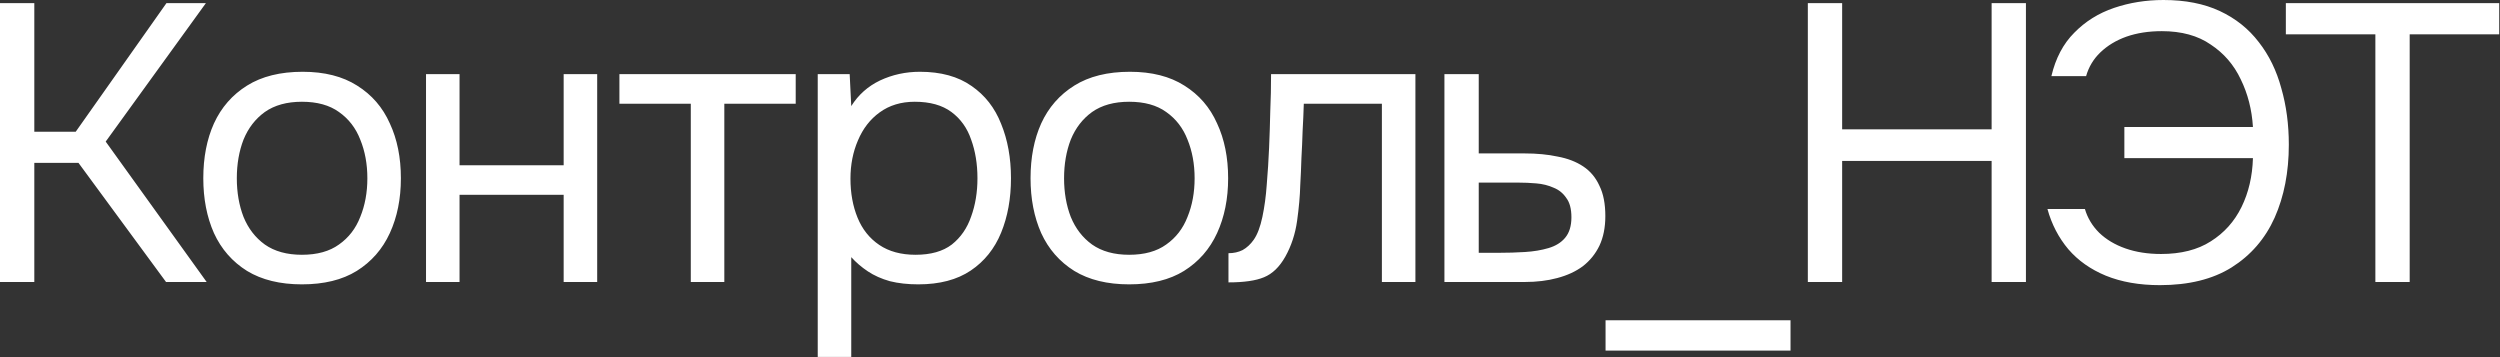 <?xml version="1.0" encoding="UTF-8"?> <svg xmlns="http://www.w3.org/2000/svg" width="1141" height="163" viewBox="0 0 1141 163" fill="none"><rect x="0" y="0" width="1141" height="163" fill="#333333" stroke="none"/><path d="M-0 128.7V1.44H15.66V60.12H34.56L75.96 1.44H93.96L48.24 64.62L94.32 128.7H75.78L35.82 74.34H15.66V128.7H-0ZM137.784 129.78C127.824 129.78 119.484 127.74 112.764 123.66C106.044 119.46 101.004 113.7 97.644 106.38C94.404 99.06 92.784 90.72 92.784 81.36C92.784 71.88 94.404 63.54 97.644 56.34C101.004 49.02 106.044 43.26 112.764 39.06C119.484 34.86 127.944 32.76 138.144 32.76C148.104 32.76 156.384 34.86 162.984 39.06C169.704 43.26 174.684 49.02 177.924 56.34C181.284 63.54 182.964 71.88 182.964 81.36C182.964 90.72 181.284 99.06 177.924 106.38C174.564 113.7 169.524 119.46 162.804 123.66C156.204 127.74 147.864 129.78 137.784 129.78ZM137.784 116.28C144.744 116.28 150.384 114.72 154.704 111.6C159.144 108.48 162.384 104.28 164.424 99C166.584 93.72 167.664 87.84 167.664 81.36C167.664 74.88 166.584 69 164.424 63.72C162.384 58.44 159.144 54.24 154.704 51.12C150.384 48 144.744 46.44 137.784 46.44C130.944 46.44 125.304 48 120.864 51.12C116.544 54.24 113.304 58.44 111.144 63.72C109.104 69 108.084 74.88 108.084 81.36C108.084 87.84 109.104 93.72 111.144 99C113.304 104.28 116.544 108.48 120.864 111.6C125.304 114.72 130.944 116.28 137.784 116.28ZM194.435 128.7V33.84H209.735V75.42H257.255V33.84H272.555V128.7H257.255V88.92H209.735V128.7H194.435ZM315.28 128.7V47.34H282.7V33.84H363.16V47.34H330.58V128.7H315.28ZM373.212 162.9V33.84H387.792L388.512 48.42C391.752 43.26 396.132 39.36 401.652 36.72C407.292 34.08 413.352 32.76 419.832 32.76C429.432 32.76 437.292 34.92 443.412 39.24C449.532 43.44 454.032 49.2 456.912 56.52C459.912 63.84 461.412 72.12 461.412 81.36C461.412 90.6 459.912 98.88 456.912 106.2C453.912 113.52 449.292 119.28 443.052 123.48C436.812 127.68 428.832 129.78 419.112 129.78C414.312 129.78 409.992 129.3 406.152 128.34C402.312 127.26 398.952 125.76 396.072 123.84C393.192 121.92 390.672 119.76 388.512 117.36V162.9H373.212ZM417.852 116.28C424.812 116.28 430.332 114.72 434.412 111.6C438.492 108.36 441.432 104.1 443.232 98.82C445.152 93.54 446.112 87.72 446.112 81.36C446.112 74.88 445.152 69 443.232 63.72C441.432 58.44 438.432 54.24 434.232 51.12C430.032 48 424.452 46.44 417.492 46.44C411.252 46.44 405.912 48.06 401.472 51.3C397.152 54.42 393.852 58.68 391.572 64.08C389.292 69.36 388.152 75.18 388.152 81.54C388.152 88.14 389.232 94.08 391.392 99.36C393.552 104.64 396.852 108.78 401.292 111.78C405.732 114.78 411.252 116.28 417.852 116.28ZM515.341 129.78C505.381 129.78 497.041 127.74 490.321 123.66C483.601 119.46 478.561 113.7 475.201 106.38C471.961 99.06 470.341 90.72 470.341 81.36C470.341 71.88 471.961 63.54 475.201 56.34C478.561 49.02 483.601 43.26 490.321 39.06C497.041 34.86 505.501 32.76 515.701 32.76C525.661 32.76 533.941 34.86 540.541 39.06C547.261 43.26 552.241 49.02 555.481 56.34C558.841 63.54 560.521 71.88 560.521 81.36C560.521 90.72 558.841 99.06 555.481 106.38C552.121 113.7 547.081 119.46 540.361 123.66C533.761 127.74 525.421 129.78 515.341 129.78ZM515.341 116.28C522.301 116.28 527.941 114.72 532.261 111.6C536.701 108.48 539.941 104.28 541.981 99C544.141 93.72 545.221 87.84 545.221 81.36C545.221 74.88 544.141 69 541.981 63.72C539.941 58.44 536.701 54.24 532.261 51.12C527.941 48 522.301 46.44 515.341 46.44C508.501 46.44 502.861 48 498.421 51.12C494.101 54.24 490.861 58.44 488.701 63.72C486.661 69 485.641 74.88 485.641 81.36C485.641 87.84 486.661 93.72 488.701 99C490.861 104.28 494.101 108.48 498.421 111.6C502.861 114.72 508.501 116.28 515.341 116.28ZM560.673 128.88V115.56C563.073 115.56 565.233 115.08 567.153 114.12C569.073 113.04 570.753 111.48 572.193 109.44C573.873 107.04 575.193 103.56 576.153 99C577.113 94.44 577.773 89.58 578.133 84.42C578.613 78.66 578.973 73.02 579.213 67.5C579.453 61.86 579.633 56.28 579.753 50.76C579.993 45.24 580.113 39.6 580.113 33.84H645.993V128.7H630.693V47.34H595.053C594.933 51.42 594.753 55.56 594.513 59.76C594.393 63.84 594.213 67.98 593.973 72.18C593.853 76.26 593.673 80.4 593.433 84.6C593.313 89.4 592.833 94.8 591.993 100.8C591.153 106.8 589.353 112.26 586.593 117.18C583.953 121.86 580.713 124.98 576.873 126.54C573.153 128.1 567.753 128.88 560.673 128.88ZM659.236 128.7V33.84H674.896V70.02H695.776C701.416 70.02 706.456 70.5 710.896 71.46C715.456 72.3 719.356 73.8 722.596 75.96C725.836 78.12 728.296 81.06 729.976 84.78C731.776 88.38 732.676 93 732.676 98.64C732.676 103.8 731.776 108.3 729.976 112.14C728.176 115.86 725.656 118.98 722.416 121.5C719.176 123.9 715.276 125.7 710.716 126.9C706.276 128.1 701.356 128.7 695.956 128.7H659.236ZM674.896 115.38H683.896C688.096 115.38 692.116 115.26 695.956 115.02C699.916 114.78 703.516 114.18 706.756 113.22C709.996 112.26 712.516 110.7 714.316 108.54C716.236 106.26 717.196 103.14 717.196 99.18C717.196 95.34 716.416 92.4 714.856 90.36C713.416 88.2 711.496 86.64 709.096 85.68C706.696 84.6 704.056 83.94 701.176 83.7C698.416 83.46 695.656 83.34 692.896 83.34H674.896V115.38ZM732.776 160.02V146.16H817.196V160.02H732.776ZM825.096 128.7V1.44H840.756V59.04H908.976V1.44H924.636V128.7H908.976V73.44H840.756V128.7H825.096ZM985.757 130.14C976.397 130.14 968.177 128.7 961.097 125.82C954.137 122.94 948.437 118.92 943.997 113.76C939.557 108.48 936.377 102.36 934.457 95.4H951.557C952.757 99.48 954.917 103.08 958.037 106.2C961.277 109.32 965.297 111.72 970.097 113.4C974.897 115.08 980.297 115.92 986.297 115.92C995.417 115.92 1002.98 114 1008.98 110.16C1015.1 106.32 1019.78 101.1 1023.02 94.5C1026.26 87.9 1028 80.46 1028.24 72.18H969.557V57.96H1028.24C1027.76 50.04 1025.9 42.78 1022.66 36.18C1019.54 29.58 1014.98 24.3 1008.98 20.34C1003.1 16.26 995.657 14.22 986.657 14.22C980.657 14.22 975.257 15.06 970.457 16.74C965.777 18.42 961.817 20.82 958.577 23.94C955.457 26.94 953.297 30.54 952.097 34.74H936.257C938.177 26.58 941.657 19.98 946.697 14.94C951.737 9.78 957.797 6 964.877 3.6C971.957 1.2 979.457 0 987.377 0C997.337 0 1005.92 1.68 1013.12 5.04C1020.32 8.4 1026.26 13.14 1030.94 19.26C1035.62 25.26 1039.04 32.28 1041.2 40.32C1043.48 48.24 1044.62 56.82 1044.62 66.06C1044.62 78.54 1042.46 89.64 1038.14 99.36C1033.82 108.96 1027.28 116.52 1018.52 122.04C1009.88 127.44 998.957 130.14 985.757 130.14ZM1084.12 128.7V15.66H1043.26V1.44H1140.64V15.66H1099.78V128.7H1084.12Z" fill="white"></path></svg> 